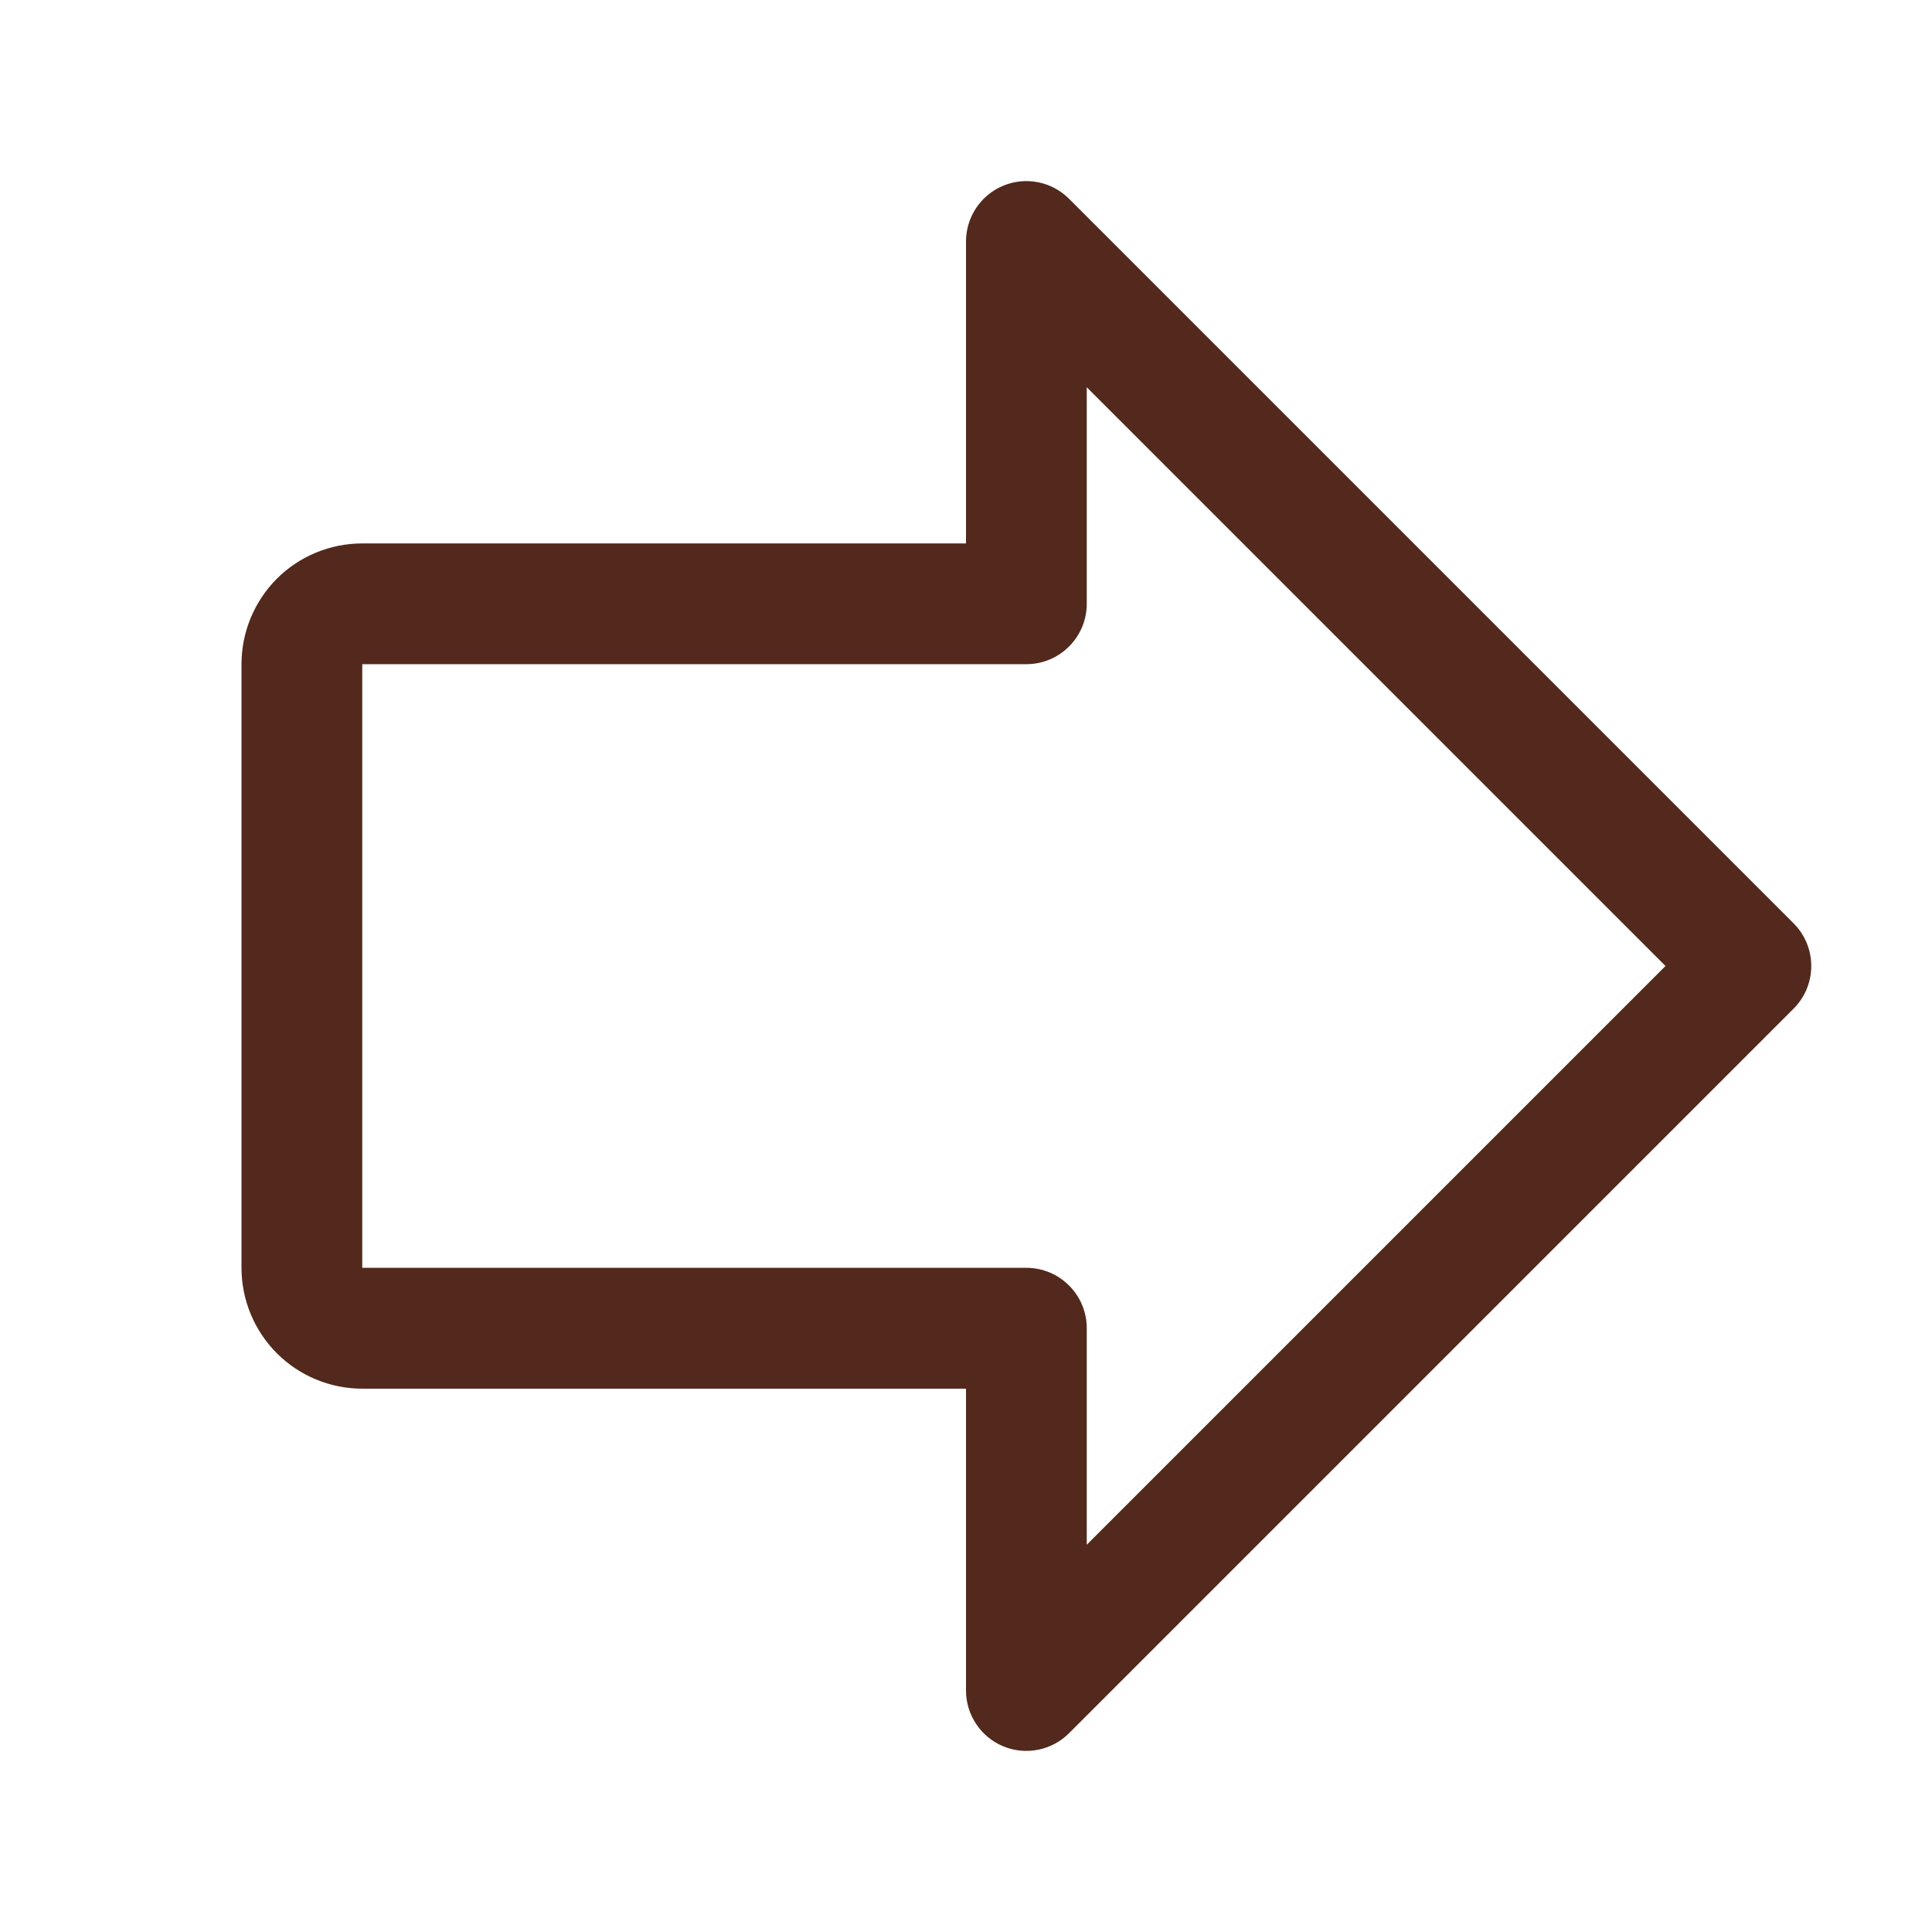 <svg width="18" height="18" viewBox="0 0 18 18" fill="none" xmlns="http://www.w3.org/2000/svg">
<path fill-rule="evenodd" clip-rule="evenodd" d="M9.347 1.73C9.557 1.643 9.799 1.691 9.96 1.852L16.71 8.602C16.93 8.822 16.93 9.178 16.71 9.398L9.96 16.148C9.799 16.309 9.557 16.357 9.347 16.27C9.137 16.183 9 15.977 9 15.75V12.938H3.375C3.077 12.938 2.79 12.819 2.579 12.608C2.369 12.397 2.25 12.111 2.25 11.812V6.188C2.25 5.889 2.369 5.603 2.579 5.392C2.79 5.181 3.077 5.063 3.375 5.063H9V2.25C9 2.023 9.137 1.817 9.347 1.73ZM10.125 3.608V5.625C10.125 5.936 9.873 6.188 9.562 6.188H3.375L3.375 11.812H9.562C9.873 11.812 10.125 12.064 10.125 12.375V14.392L15.517 9L10.125 3.608Z" fill="#52291C"/>
</svg>
